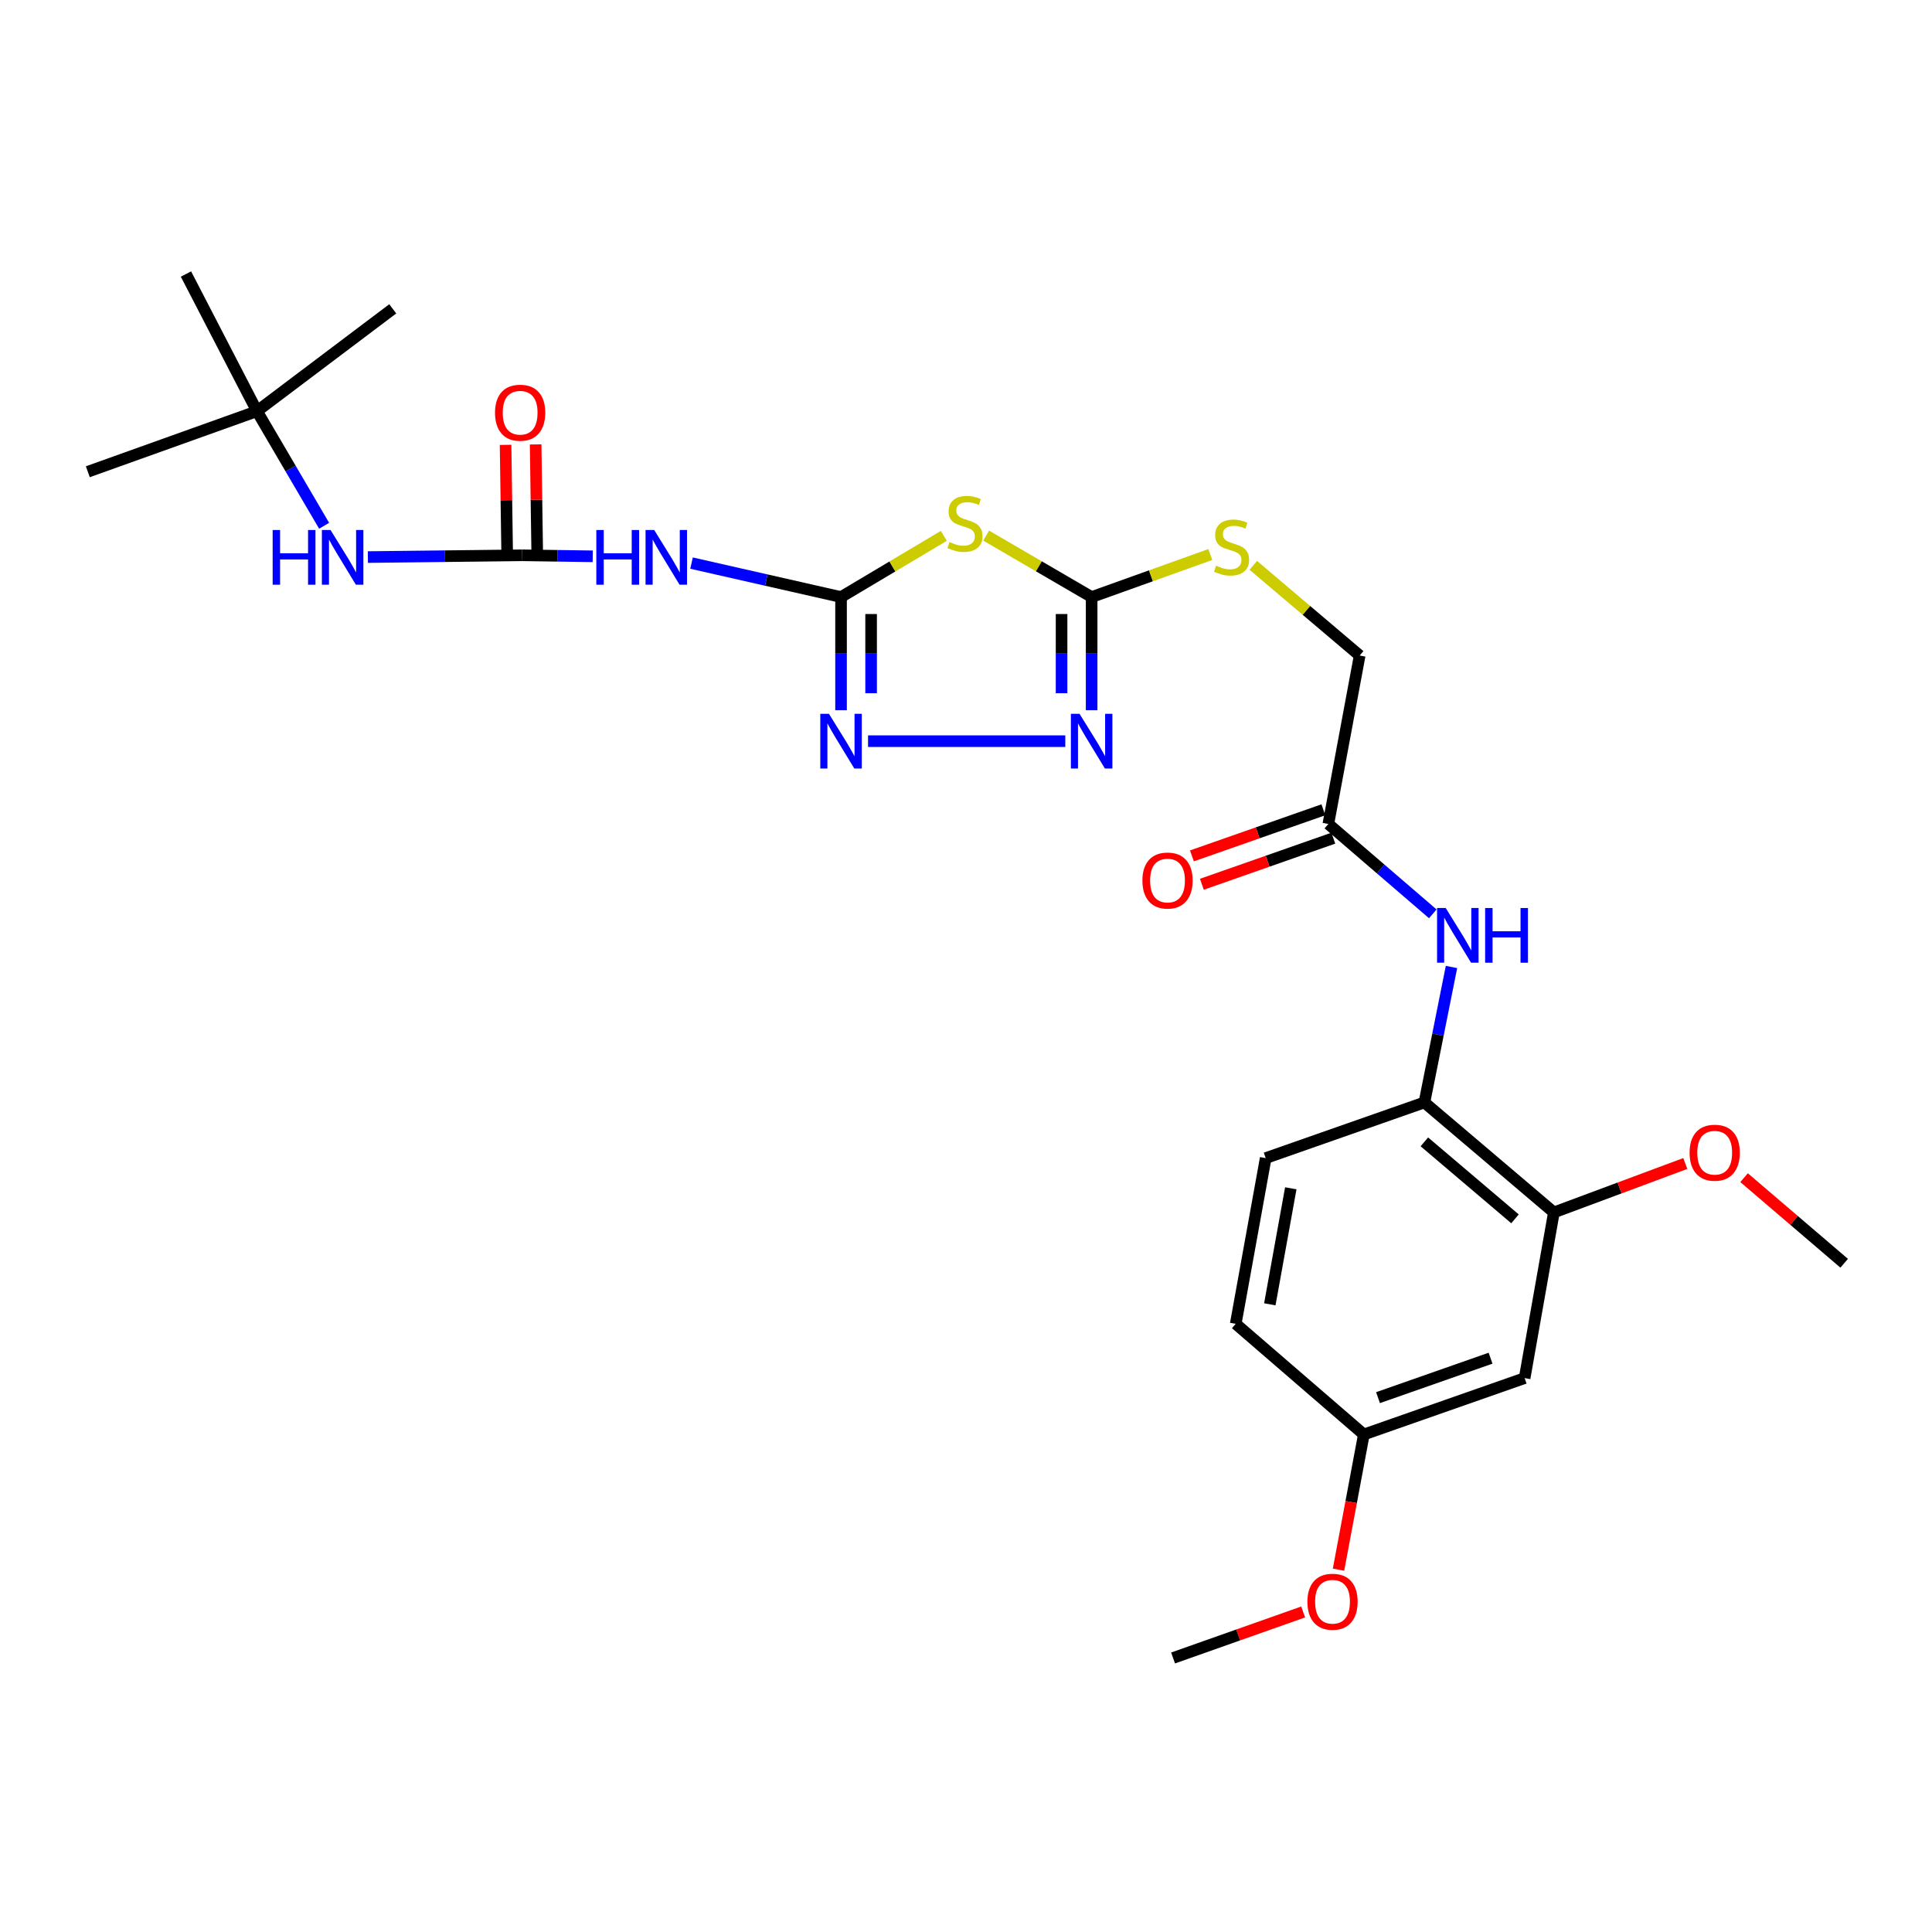 <?xml version='1.0' encoding='iso-8859-1'?>
<svg version='1.1' baseProfile='full'
              xmlns='http://www.w3.org/2000/svg'
                      xmlns:rdkit='http://www.rdkit.org/xml'
                      xmlns:xlink='http://www.w3.org/1999/xlink'
                  xml:space='preserve'
width='1000px' height='1000px' viewBox='0 0 1000 1000'>
<!-- END OF HEADER -->
<rect style='opacity:1.0;fill:#FFFFFF;stroke:none' width='1000' height='1000' x='0' y='0'> </rect>
<path class='bond-0' d='M 435.324,309.033 L 461.921,293.195' style='fill:none;fill-rule:evenodd;stroke:#000000;stroke-width:6px;stroke-linecap:butt;stroke-linejoin:miter;stroke-opacity:1' />
<path class='bond-0' d='M 461.921,293.195 L 488.518,277.357' style='fill:none;fill-rule:evenodd;stroke:#CCCC00;stroke-width:6px;stroke-linecap:butt;stroke-linejoin:miter;stroke-opacity:1' />
<path class='bond-2' d='M 435.324,309.033 L 435.324,338.317' style='fill:none;fill-rule:evenodd;stroke:#000000;stroke-width:6px;stroke-linecap:butt;stroke-linejoin:miter;stroke-opacity:1' />
<path class='bond-2' d='M 435.324,338.317 L 435.324,367.6' style='fill:none;fill-rule:evenodd;stroke:#0000FF;stroke-width:6px;stroke-linecap:butt;stroke-linejoin:miter;stroke-opacity:1' />
<path class='bond-2' d='M 450.886,317.818 L 450.886,338.317' style='fill:none;fill-rule:evenodd;stroke:#000000;stroke-width:6px;stroke-linecap:butt;stroke-linejoin:miter;stroke-opacity:1' />
<path class='bond-2' d='M 450.886,338.317 L 450.886,358.815' style='fill:none;fill-rule:evenodd;stroke:#0000FF;stroke-width:6px;stroke-linecap:butt;stroke-linejoin:miter;stroke-opacity:1' />
<path class='bond-4' d='M 435.324,309.033 L 396.63,300.246' style='fill:none;fill-rule:evenodd;stroke:#000000;stroke-width:6px;stroke-linecap:butt;stroke-linejoin:miter;stroke-opacity:1' />
<path class='bond-4' d='M 396.63,300.246 L 357.936,291.458' style='fill:none;fill-rule:evenodd;stroke:#0000FF;stroke-width:6px;stroke-linecap:butt;stroke-linejoin:miter;stroke-opacity:1' />
<path class='bond-1' d='M 510.441,277.233 L 537.736,293.133' style='fill:none;fill-rule:evenodd;stroke:#CCCC00;stroke-width:6px;stroke-linecap:butt;stroke-linejoin:miter;stroke-opacity:1' />
<path class='bond-1' d='M 537.736,293.133 L 565.03,309.033' style='fill:none;fill-rule:evenodd;stroke:#000000;stroke-width:6px;stroke-linecap:butt;stroke-linejoin:miter;stroke-opacity:1' />
<path class='bond-12' d='M 565.03,309.033 L 595.739,298.028' style='fill:none;fill-rule:evenodd;stroke:#000000;stroke-width:6px;stroke-linecap:butt;stroke-linejoin:miter;stroke-opacity:1' />
<path class='bond-12' d='M 595.739,298.028 L 626.449,287.023' style='fill:none;fill-rule:evenodd;stroke:#CCCC00;stroke-width:6px;stroke-linecap:butt;stroke-linejoin:miter;stroke-opacity:1' />
<path class='bond-27' d='M 565.03,309.033 L 565.03,338.317' style='fill:none;fill-rule:evenodd;stroke:#000000;stroke-width:6px;stroke-linecap:butt;stroke-linejoin:miter;stroke-opacity:1' />
<path class='bond-27' d='M 565.03,338.317 L 565.03,367.6' style='fill:none;fill-rule:evenodd;stroke:#0000FF;stroke-width:6px;stroke-linecap:butt;stroke-linejoin:miter;stroke-opacity:1' />
<path class='bond-27' d='M 549.469,317.818 L 549.469,338.317' style='fill:none;fill-rule:evenodd;stroke:#000000;stroke-width:6px;stroke-linecap:butt;stroke-linejoin:miter;stroke-opacity:1' />
<path class='bond-27' d='M 549.469,338.317 L 549.469,358.815' style='fill:none;fill-rule:evenodd;stroke:#0000FF;stroke-width:6px;stroke-linecap:butt;stroke-linejoin:miter;stroke-opacity:1' />
<path class='bond-3' d='M 449.307,383.625 L 551.397,383.625' style='fill:none;fill-rule:evenodd;stroke:#0000FF;stroke-width:6px;stroke-linecap:butt;stroke-linejoin:miter;stroke-opacity:1' />
<path class='bond-5' d='M 306.792,287.945 L 288.547,287.682' style='fill:none;fill-rule:evenodd;stroke:#0000FF;stroke-width:6px;stroke-linecap:butt;stroke-linejoin:miter;stroke-opacity:1' />
<path class='bond-5' d='M 288.547,287.682 L 270.302,287.42' style='fill:none;fill-rule:evenodd;stroke:#000000;stroke-width:6px;stroke-linecap:butt;stroke-linejoin:miter;stroke-opacity:1' />
<path class='bond-9' d='M 270.302,287.42 L 230.357,287.881' style='fill:none;fill-rule:evenodd;stroke:#000000;stroke-width:6px;stroke-linecap:butt;stroke-linejoin:miter;stroke-opacity:1' />
<path class='bond-9' d='M 230.357,287.881 L 190.412,288.341' style='fill:none;fill-rule:evenodd;stroke:#0000FF;stroke-width:6px;stroke-linecap:butt;stroke-linejoin:miter;stroke-opacity:1' />
<path class='bond-13' d='M 278.082,287.306 L 277.663,258.668' style='fill:none;fill-rule:evenodd;stroke:#000000;stroke-width:6px;stroke-linecap:butt;stroke-linejoin:miter;stroke-opacity:1' />
<path class='bond-13' d='M 277.663,258.668 L 277.244,230.031' style='fill:none;fill-rule:evenodd;stroke:#FF0000;stroke-width:6px;stroke-linecap:butt;stroke-linejoin:miter;stroke-opacity:1' />
<path class='bond-13' d='M 262.522,287.534 L 262.103,258.896' style='fill:none;fill-rule:evenodd;stroke:#000000;stroke-width:6px;stroke-linecap:butt;stroke-linejoin:miter;stroke-opacity:1' />
<path class='bond-13' d='M 262.103,258.896 L 261.685,230.258' style='fill:none;fill-rule:evenodd;stroke:#FF0000;stroke-width:6px;stroke-linecap:butt;stroke-linejoin:miter;stroke-opacity:1' />
<path class='bond-6' d='M 741.612,473.002 L 714.582,449.745' style='fill:none;fill-rule:evenodd;stroke:#0000FF;stroke-width:6px;stroke-linecap:butt;stroke-linejoin:miter;stroke-opacity:1' />
<path class='bond-6' d='M 714.582,449.745 L 687.552,426.489' style='fill:none;fill-rule:evenodd;stroke:#000000;stroke-width:6px;stroke-linecap:butt;stroke-linejoin:miter;stroke-opacity:1' />
<path class='bond-7' d='M 751.29,500.509 L 744.28,535.566' style='fill:none;fill-rule:evenodd;stroke:#0000FF;stroke-width:6px;stroke-linecap:butt;stroke-linejoin:miter;stroke-opacity:1' />
<path class='bond-7' d='M 744.28,535.566 L 737.271,570.624' style='fill:none;fill-rule:evenodd;stroke:#000000;stroke-width:6px;stroke-linecap:butt;stroke-linejoin:miter;stroke-opacity:1' />
<path class='bond-8' d='M 737.271,570.624 L 804.29,627.553' style='fill:none;fill-rule:evenodd;stroke:#000000;stroke-width:6px;stroke-linecap:butt;stroke-linejoin:miter;stroke-opacity:1' />
<path class='bond-8' d='M 737.249,591.023 L 784.162,630.874' style='fill:none;fill-rule:evenodd;stroke:#000000;stroke-width:6px;stroke-linecap:butt;stroke-linejoin:miter;stroke-opacity:1' />
<path class='bond-16' d='M 737.271,570.624 L 655.123,599.43' style='fill:none;fill-rule:evenodd;stroke:#000000;stroke-width:6px;stroke-linecap:butt;stroke-linejoin:miter;stroke-opacity:1' />
<path class='bond-11' d='M 804.29,627.553 L 789.143,713.306' style='fill:none;fill-rule:evenodd;stroke:#000000;stroke-width:6px;stroke-linecap:butt;stroke-linejoin:miter;stroke-opacity:1' />
<path class='bond-20' d='M 804.29,627.553 L 838.298,614.89' style='fill:none;fill-rule:evenodd;stroke:#000000;stroke-width:6px;stroke-linecap:butt;stroke-linejoin:miter;stroke-opacity:1' />
<path class='bond-20' d='M 838.298,614.89 L 872.306,602.227' style='fill:none;fill-rule:evenodd;stroke:#FF0000;stroke-width:6px;stroke-linecap:butt;stroke-linejoin:miter;stroke-opacity:1' />
<path class='bond-14' d='M 167.766,272.14 L 150.39,242.484' style='fill:none;fill-rule:evenodd;stroke:#0000FF;stroke-width:6px;stroke-linecap:butt;stroke-linejoin:miter;stroke-opacity:1' />
<path class='bond-14' d='M 150.39,242.484 L 133.014,212.828' style='fill:none;fill-rule:evenodd;stroke:#000000;stroke-width:6px;stroke-linecap:butt;stroke-linejoin:miter;stroke-opacity:1' />
<path class='bond-10' d='M 687.552,426.489 L 703.762,339.309' style='fill:none;fill-rule:evenodd;stroke:#000000;stroke-width:6px;stroke-linecap:butt;stroke-linejoin:miter;stroke-opacity:1' />
<path class='bond-15' d='M 684.977,419.146 L 650.956,431.078' style='fill:none;fill-rule:evenodd;stroke:#000000;stroke-width:6px;stroke-linecap:butt;stroke-linejoin:miter;stroke-opacity:1' />
<path class='bond-15' d='M 650.956,431.078 L 616.936,443.009' style='fill:none;fill-rule:evenodd;stroke:#FF0000;stroke-width:6px;stroke-linecap:butt;stroke-linejoin:miter;stroke-opacity:1' />
<path class='bond-15' d='M 690.127,433.831 L 656.107,445.762' style='fill:none;fill-rule:evenodd;stroke:#000000;stroke-width:6px;stroke-linecap:butt;stroke-linejoin:miter;stroke-opacity:1' />
<path class='bond-15' d='M 656.107,445.762 L 622.086,457.694' style='fill:none;fill-rule:evenodd;stroke:#FF0000;stroke-width:6px;stroke-linecap:butt;stroke-linejoin:miter;stroke-opacity:1' />
<path class='bond-28' d='M 789.143,713.306 L 705.923,742.484' style='fill:none;fill-rule:evenodd;stroke:#000000;stroke-width:6px;stroke-linecap:butt;stroke-linejoin:miter;stroke-opacity:1' />
<path class='bond-28' d='M 771.511,702.998 L 713.257,723.422' style='fill:none;fill-rule:evenodd;stroke:#000000;stroke-width:6px;stroke-linecap:butt;stroke-linejoin:miter;stroke-opacity:1' />
<path class='bond-17' d='M 648.706,292.623 L 676.234,315.966' style='fill:none;fill-rule:evenodd;stroke:#CCCC00;stroke-width:6px;stroke-linecap:butt;stroke-linejoin:miter;stroke-opacity:1' />
<path class='bond-17' d='M 676.234,315.966 L 703.762,339.309' style='fill:none;fill-rule:evenodd;stroke:#000000;stroke-width:6px;stroke-linecap:butt;stroke-linejoin:miter;stroke-opacity:1' />
<path class='bond-22' d='M 133.014,212.828 L 45.455,244.176' style='fill:none;fill-rule:evenodd;stroke:#000000;stroke-width:6px;stroke-linecap:butt;stroke-linejoin:miter;stroke-opacity:1' />
<path class='bond-23' d='M 133.014,212.828 L 203.284,159.858' style='fill:none;fill-rule:evenodd;stroke:#000000;stroke-width:6px;stroke-linecap:butt;stroke-linejoin:miter;stroke-opacity:1' />
<path class='bond-24' d='M 133.014,212.828 L 96.254,141.833' style='fill:none;fill-rule:evenodd;stroke:#000000;stroke-width:6px;stroke-linecap:butt;stroke-linejoin:miter;stroke-opacity:1' />
<path class='bond-19' d='M 655.123,599.43 L 639.613,685.209' style='fill:none;fill-rule:evenodd;stroke:#000000;stroke-width:6px;stroke-linecap:butt;stroke-linejoin:miter;stroke-opacity:1' />
<path class='bond-19' d='M 668.11,615.066 L 657.253,675.111' style='fill:none;fill-rule:evenodd;stroke:#000000;stroke-width:6px;stroke-linecap:butt;stroke-linejoin:miter;stroke-opacity:1' />
<path class='bond-18' d='M 705.923,742.484 L 639.613,685.209' style='fill:none;fill-rule:evenodd;stroke:#000000;stroke-width:6px;stroke-linecap:butt;stroke-linejoin:miter;stroke-opacity:1' />
<path class='bond-21' d='M 705.923,742.484 L 699.366,777.468' style='fill:none;fill-rule:evenodd;stroke:#000000;stroke-width:6px;stroke-linecap:butt;stroke-linejoin:miter;stroke-opacity:1' />
<path class='bond-21' d='M 699.366,777.468 L 692.809,812.452' style='fill:none;fill-rule:evenodd;stroke:#FF0000;stroke-width:6px;stroke-linecap:butt;stroke-linejoin:miter;stroke-opacity:1' />
<path class='bond-25' d='M 902.731,609.56 L 928.638,631.71' style='fill:none;fill-rule:evenodd;stroke:#FF0000;stroke-width:6px;stroke-linecap:butt;stroke-linejoin:miter;stroke-opacity:1' />
<path class='bond-25' d='M 928.638,631.71 L 954.545,653.861' style='fill:none;fill-rule:evenodd;stroke:#000000;stroke-width:6px;stroke-linecap:butt;stroke-linejoin:miter;stroke-opacity:1' />
<path class='bond-26' d='M 674.525,834.345 L 640.855,846.256' style='fill:none;fill-rule:evenodd;stroke:#FF0000;stroke-width:6px;stroke-linecap:butt;stroke-linejoin:miter;stroke-opacity:1' />
<path class='bond-26' d='M 640.855,846.256 L 607.185,858.167' style='fill:none;fill-rule:evenodd;stroke:#000000;stroke-width:6px;stroke-linecap:butt;stroke-linejoin:miter;stroke-opacity:1' />
<path  class='atom-1' d='M 491.464 280.558
Q 491.784 280.678, 493.104 281.238
Q 494.424 281.798, 495.864 282.158
Q 497.344 282.478, 498.784 282.478
Q 501.464 282.478, 503.024 281.198
Q 504.584 279.878, 504.584 277.598
Q 504.584 276.038, 503.784 275.078
Q 503.024 274.118, 501.824 273.598
Q 500.624 273.078, 498.624 272.478
Q 496.104 271.718, 494.584 270.998
Q 493.104 270.278, 492.024 268.758
Q 490.984 267.238, 490.984 264.678
Q 490.984 261.118, 493.384 258.918
Q 495.824 256.718, 500.624 256.718
Q 503.904 256.718, 507.624 258.278
L 506.704 261.358
Q 503.304 259.958, 500.744 259.958
Q 497.984 259.958, 496.464 261.118
Q 494.944 262.238, 494.984 264.198
Q 494.984 265.718, 495.744 266.638
Q 496.544 267.558, 497.664 268.078
Q 498.824 268.598, 500.744 269.198
Q 503.304 269.998, 504.824 270.798
Q 506.344 271.598, 507.424 273.238
Q 508.544 274.838, 508.544 277.598
Q 508.544 281.518, 505.904 283.638
Q 503.304 285.718, 498.944 285.718
Q 496.424 285.718, 494.504 285.158
Q 492.624 284.638, 490.384 283.718
L 491.464 280.558
' fill='#CCCC00'/>
<path  class='atom-3' d='M 429.064 369.465
L 438.344 384.465
Q 439.264 385.945, 440.744 388.625
Q 442.224 391.305, 442.304 391.465
L 442.304 369.465
L 446.064 369.465
L 446.064 397.785
L 442.184 397.785
L 432.224 381.385
Q 431.064 379.465, 429.824 377.265
Q 428.624 375.065, 428.264 374.385
L 428.264 397.785
L 424.584 397.785
L 424.584 369.465
L 429.064 369.465
' fill='#0000FF'/>
<path  class='atom-4' d='M 558.77 369.465
L 568.05 384.465
Q 568.97 385.945, 570.45 388.625
Q 571.93 391.305, 572.01 391.465
L 572.01 369.465
L 575.77 369.465
L 575.77 397.785
L 571.89 397.785
L 561.93 381.385
Q 560.77 379.465, 559.53 377.265
Q 558.33 375.065, 557.97 374.385
L 557.97 397.785
L 554.29 397.785
L 554.29 369.465
L 558.77 369.465
' fill='#0000FF'/>
<path  class='atom-5' d='M 308.657 274.332
L 312.497 274.332
L 312.497 286.372
L 326.977 286.372
L 326.977 274.332
L 330.817 274.332
L 330.817 302.652
L 326.977 302.652
L 326.977 289.572
L 312.497 289.572
L 312.497 302.652
L 308.657 302.652
L 308.657 274.332
' fill='#0000FF'/>
<path  class='atom-5' d='M 338.617 274.332
L 347.897 289.332
Q 348.817 290.812, 350.297 293.492
Q 351.777 296.172, 351.857 296.332
L 351.857 274.332
L 355.617 274.332
L 355.617 302.652
L 351.737 302.652
L 341.777 286.252
Q 340.617 284.332, 339.377 282.132
Q 338.177 279.932, 337.817 279.252
L 337.817 302.652
L 334.137 302.652
L 334.137 274.332
L 338.617 274.332
' fill='#0000FF'/>
<path  class='atom-7' d='M 748.302 469.984
L 757.582 484.984
Q 758.502 486.464, 759.982 489.144
Q 761.462 491.824, 761.542 491.984
L 761.542 469.984
L 765.302 469.984
L 765.302 498.304
L 761.422 498.304
L 751.462 481.904
Q 750.302 479.984, 749.062 477.784
Q 747.862 475.584, 747.502 474.904
L 747.502 498.304
L 743.822 498.304
L 743.822 469.984
L 748.302 469.984
' fill='#0000FF'/>
<path  class='atom-7' d='M 768.702 469.984
L 772.542 469.984
L 772.542 482.024
L 787.022 482.024
L 787.022 469.984
L 790.862 469.984
L 790.862 498.304
L 787.022 498.304
L 787.022 485.224
L 772.542 485.224
L 772.542 498.304
L 768.702 498.304
L 768.702 469.984
' fill='#0000FF'/>
<path  class='atom-10' d='M 141.128 274.332
L 144.968 274.332
L 144.968 286.372
L 159.448 286.372
L 159.448 274.332
L 163.288 274.332
L 163.288 302.652
L 159.448 302.652
L 159.448 289.572
L 144.968 289.572
L 144.968 302.652
L 141.128 302.652
L 141.128 274.332
' fill='#0000FF'/>
<path  class='atom-10' d='M 171.088 274.332
L 180.368 289.332
Q 181.288 290.812, 182.768 293.492
Q 184.248 296.172, 184.328 296.332
L 184.328 274.332
L 188.088 274.332
L 188.088 302.652
L 184.208 302.652
L 174.248 286.252
Q 173.088 284.332, 171.848 282.132
Q 170.648 279.932, 170.288 279.252
L 170.288 302.652
L 166.608 302.652
L 166.608 274.332
L 171.088 274.332
' fill='#0000FF'/>
<path  class='atom-13' d='M 629.452 292.8
Q 629.772 292.92, 631.092 293.48
Q 632.412 294.04, 633.852 294.4
Q 635.332 294.72, 636.772 294.72
Q 639.452 294.72, 641.012 293.44
Q 642.572 292.12, 642.572 289.84
Q 642.572 288.28, 641.772 287.32
Q 641.012 286.36, 639.812 285.84
Q 638.612 285.32, 636.612 284.72
Q 634.092 283.96, 632.572 283.24
Q 631.092 282.52, 630.012 281
Q 628.972 279.48, 628.972 276.92
Q 628.972 273.36, 631.372 271.16
Q 633.812 268.96, 638.612 268.96
Q 641.892 268.96, 645.612 270.52
L 644.692 273.6
Q 641.292 272.2, 638.732 272.2
Q 635.972 272.2, 634.452 273.36
Q 632.932 274.48, 632.972 276.44
Q 632.972 277.96, 633.732 278.88
Q 634.532 279.8, 635.652 280.32
Q 636.812 280.84, 638.732 281.44
Q 641.292 282.24, 642.812 283.04
Q 644.332 283.84, 645.412 285.48
Q 646.532 287.08, 646.532 289.84
Q 646.532 293.76, 643.892 295.88
Q 641.292 297.96, 636.932 297.96
Q 634.412 297.96, 632.492 297.4
Q 630.612 296.88, 628.372 295.96
L 629.452 292.8
' fill='#CCCC00'/>
<path  class='atom-14' d='M 256.222 213.617
Q 256.222 206.817, 259.582 203.017
Q 262.942 199.217, 269.222 199.217
Q 275.502 199.217, 278.862 203.017
Q 282.222 206.817, 282.222 213.617
Q 282.222 220.497, 278.822 224.417
Q 275.422 228.297, 269.222 228.297
Q 262.982 228.297, 259.582 224.417
Q 256.222 220.537, 256.222 213.617
M 269.222 225.097
Q 273.542 225.097, 275.862 222.217
Q 278.222 219.297, 278.222 213.617
Q 278.222 208.057, 275.862 205.257
Q 273.542 202.417, 269.222 202.417
Q 264.902 202.417, 262.542 205.217
Q 260.222 208.017, 260.222 213.617
Q 260.222 219.337, 262.542 222.217
Q 264.902 225.097, 269.222 225.097
' fill='#FF0000'/>
<path  class='atom-16' d='M 591.306 455.764
Q 591.306 448.964, 594.666 445.164
Q 598.026 441.364, 604.306 441.364
Q 610.586 441.364, 613.946 445.164
Q 617.306 448.964, 617.306 455.764
Q 617.306 462.644, 613.906 466.564
Q 610.506 470.444, 604.306 470.444
Q 598.066 470.444, 594.666 466.564
Q 591.306 462.684, 591.306 455.764
M 604.306 467.244
Q 608.626 467.244, 610.946 464.364
Q 613.306 461.444, 613.306 455.764
Q 613.306 450.204, 610.946 447.404
Q 608.626 444.564, 604.306 444.564
Q 599.986 444.564, 597.626 447.364
Q 595.306 450.164, 595.306 455.764
Q 595.306 461.484, 597.626 464.364
Q 599.986 467.244, 604.306 467.244
' fill='#FF0000'/>
<path  class='atom-21' d='M 874.527 596.64
Q 874.527 589.84, 877.887 586.04
Q 881.247 582.24, 887.527 582.24
Q 893.807 582.24, 897.167 586.04
Q 900.527 589.84, 900.527 596.64
Q 900.527 603.52, 897.127 607.44
Q 893.727 611.32, 887.527 611.32
Q 881.287 611.32, 877.887 607.44
Q 874.527 603.56, 874.527 596.64
M 887.527 608.12
Q 891.847 608.12, 894.167 605.24
Q 896.527 602.32, 896.527 596.64
Q 896.527 591.08, 894.167 588.28
Q 891.847 585.44, 887.527 585.44
Q 883.207 585.44, 880.847 588.24
Q 878.527 591.04, 878.527 596.64
Q 878.527 602.36, 880.847 605.24
Q 883.207 608.12, 887.527 608.12
' fill='#FF0000'/>
<path  class='atom-22' d='M 676.713 829.052
Q 676.713 822.252, 680.073 818.452
Q 683.433 814.652, 689.713 814.652
Q 695.993 814.652, 699.353 818.452
Q 702.713 822.252, 702.713 829.052
Q 702.713 835.932, 699.313 839.852
Q 695.913 843.732, 689.713 843.732
Q 683.473 843.732, 680.073 839.852
Q 676.713 835.972, 676.713 829.052
M 689.713 840.532
Q 694.033 840.532, 696.353 837.652
Q 698.713 834.732, 698.713 829.052
Q 698.713 823.492, 696.353 820.692
Q 694.033 817.852, 689.713 817.852
Q 685.393 817.852, 683.033 820.652
Q 680.713 823.452, 680.713 829.052
Q 680.713 834.772, 683.033 837.652
Q 685.393 840.532, 689.713 840.532
' fill='#FF0000'/>
</svg>
